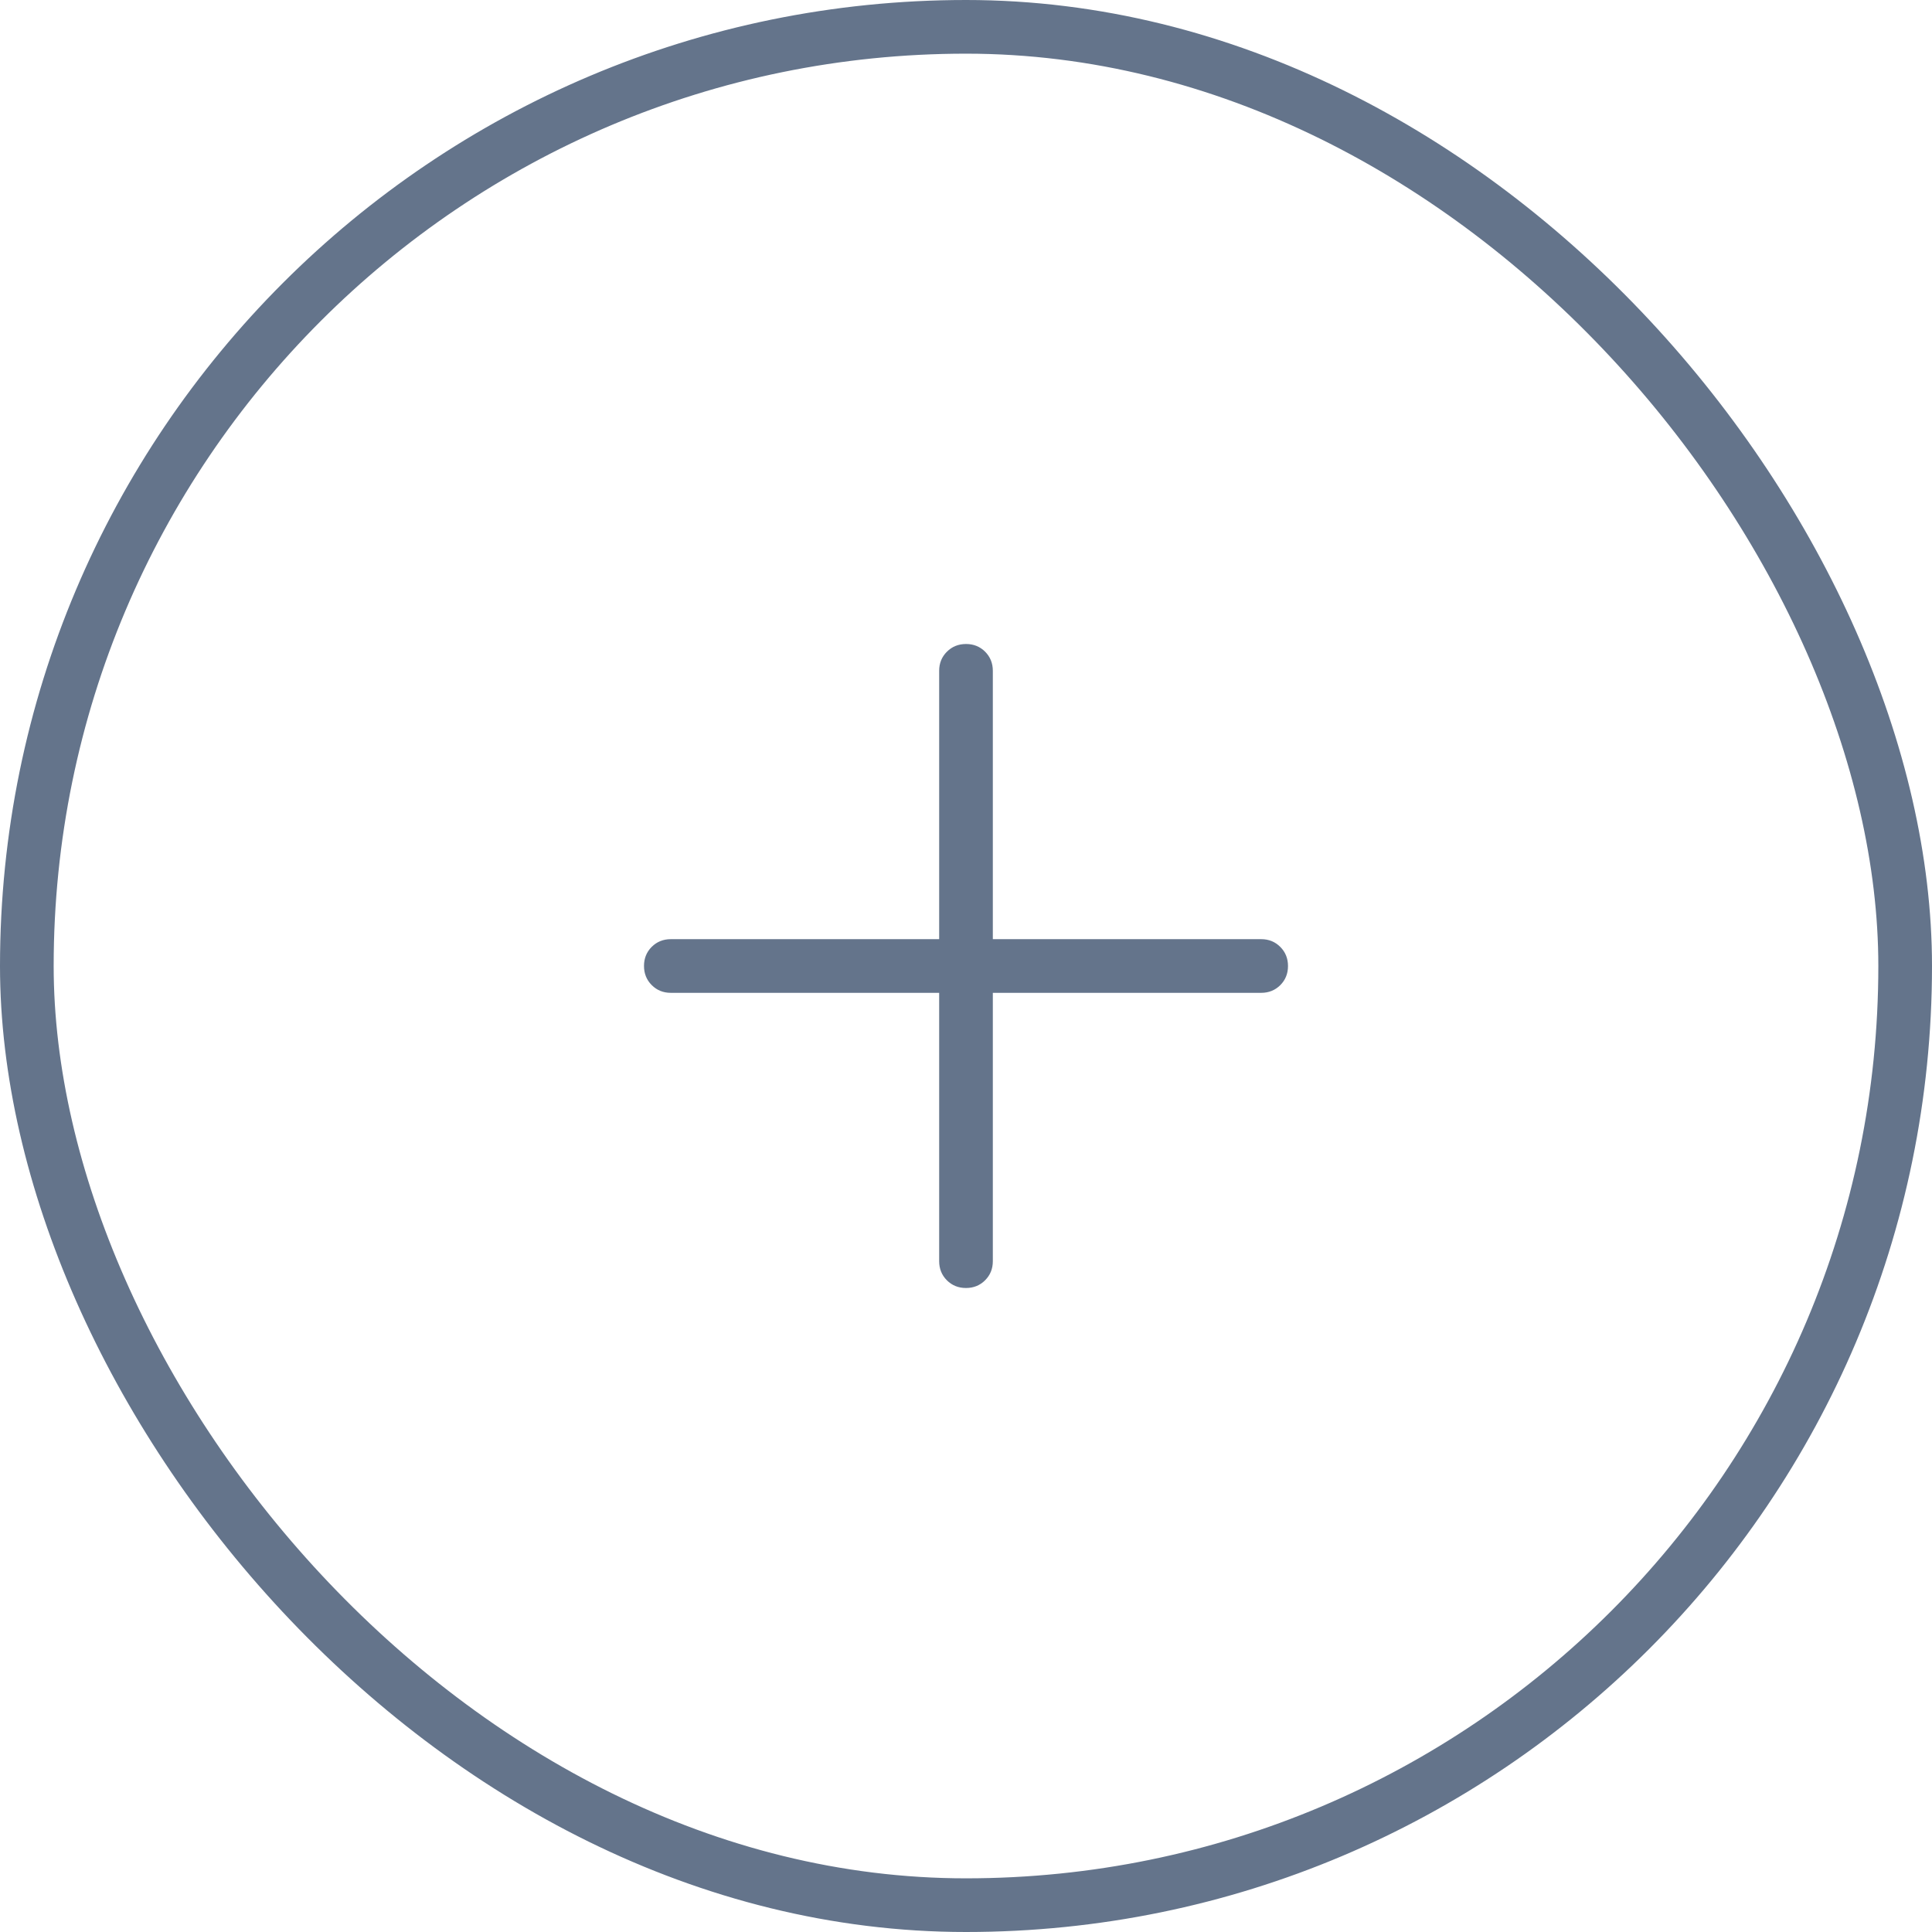 <svg width="36" height="36" viewBox="0 0 36 36" fill="none" xmlns="http://www.w3.org/2000/svg">
<rect x="0.5" y="0.5" width="35" height="35" rx="17.5" stroke="#64748B"/>
<mask id="mask0_4032_6015" style="mask-type:alpha" maskUnits="userSpaceOnUse" x="6" y="6" width="24" height="24">
<rect x="6" y="6" width="24" height="24" fill="#94A3B8"/>
</mask>
<g mask="url(#mask0_4032_6015)">
<path d="M17.5 18.5H12.5C12.358 18.5 12.24 18.452 12.144 18.356C12.048 18.26 12 18.141 12 17.999C12 17.858 12.048 17.739 12.144 17.643C12.24 17.548 12.358 17.5 12.5 17.5H17.5V12.5C17.5 12.358 17.548 12.24 17.644 12.144C17.74 12.048 17.859 12 18.001 12C18.142 12 18.261 12.048 18.357 12.144C18.452 12.24 18.5 12.358 18.5 12.5V17.5H23.5C23.642 17.5 23.76 17.548 23.856 17.644C23.952 17.74 24 17.859 24 18.001C24 18.142 23.952 18.261 23.856 18.357C23.76 18.452 23.642 18.5 23.5 18.5H18.5V23.5C18.5 23.642 18.452 23.76 18.356 23.856C18.26 23.952 18.141 24 17.999 24C17.858 24 17.739 23.952 17.643 23.856C17.548 23.76 17.5 23.642 17.5 23.5V18.5Z" fill="#64748B"/>
</g>
</svg>
